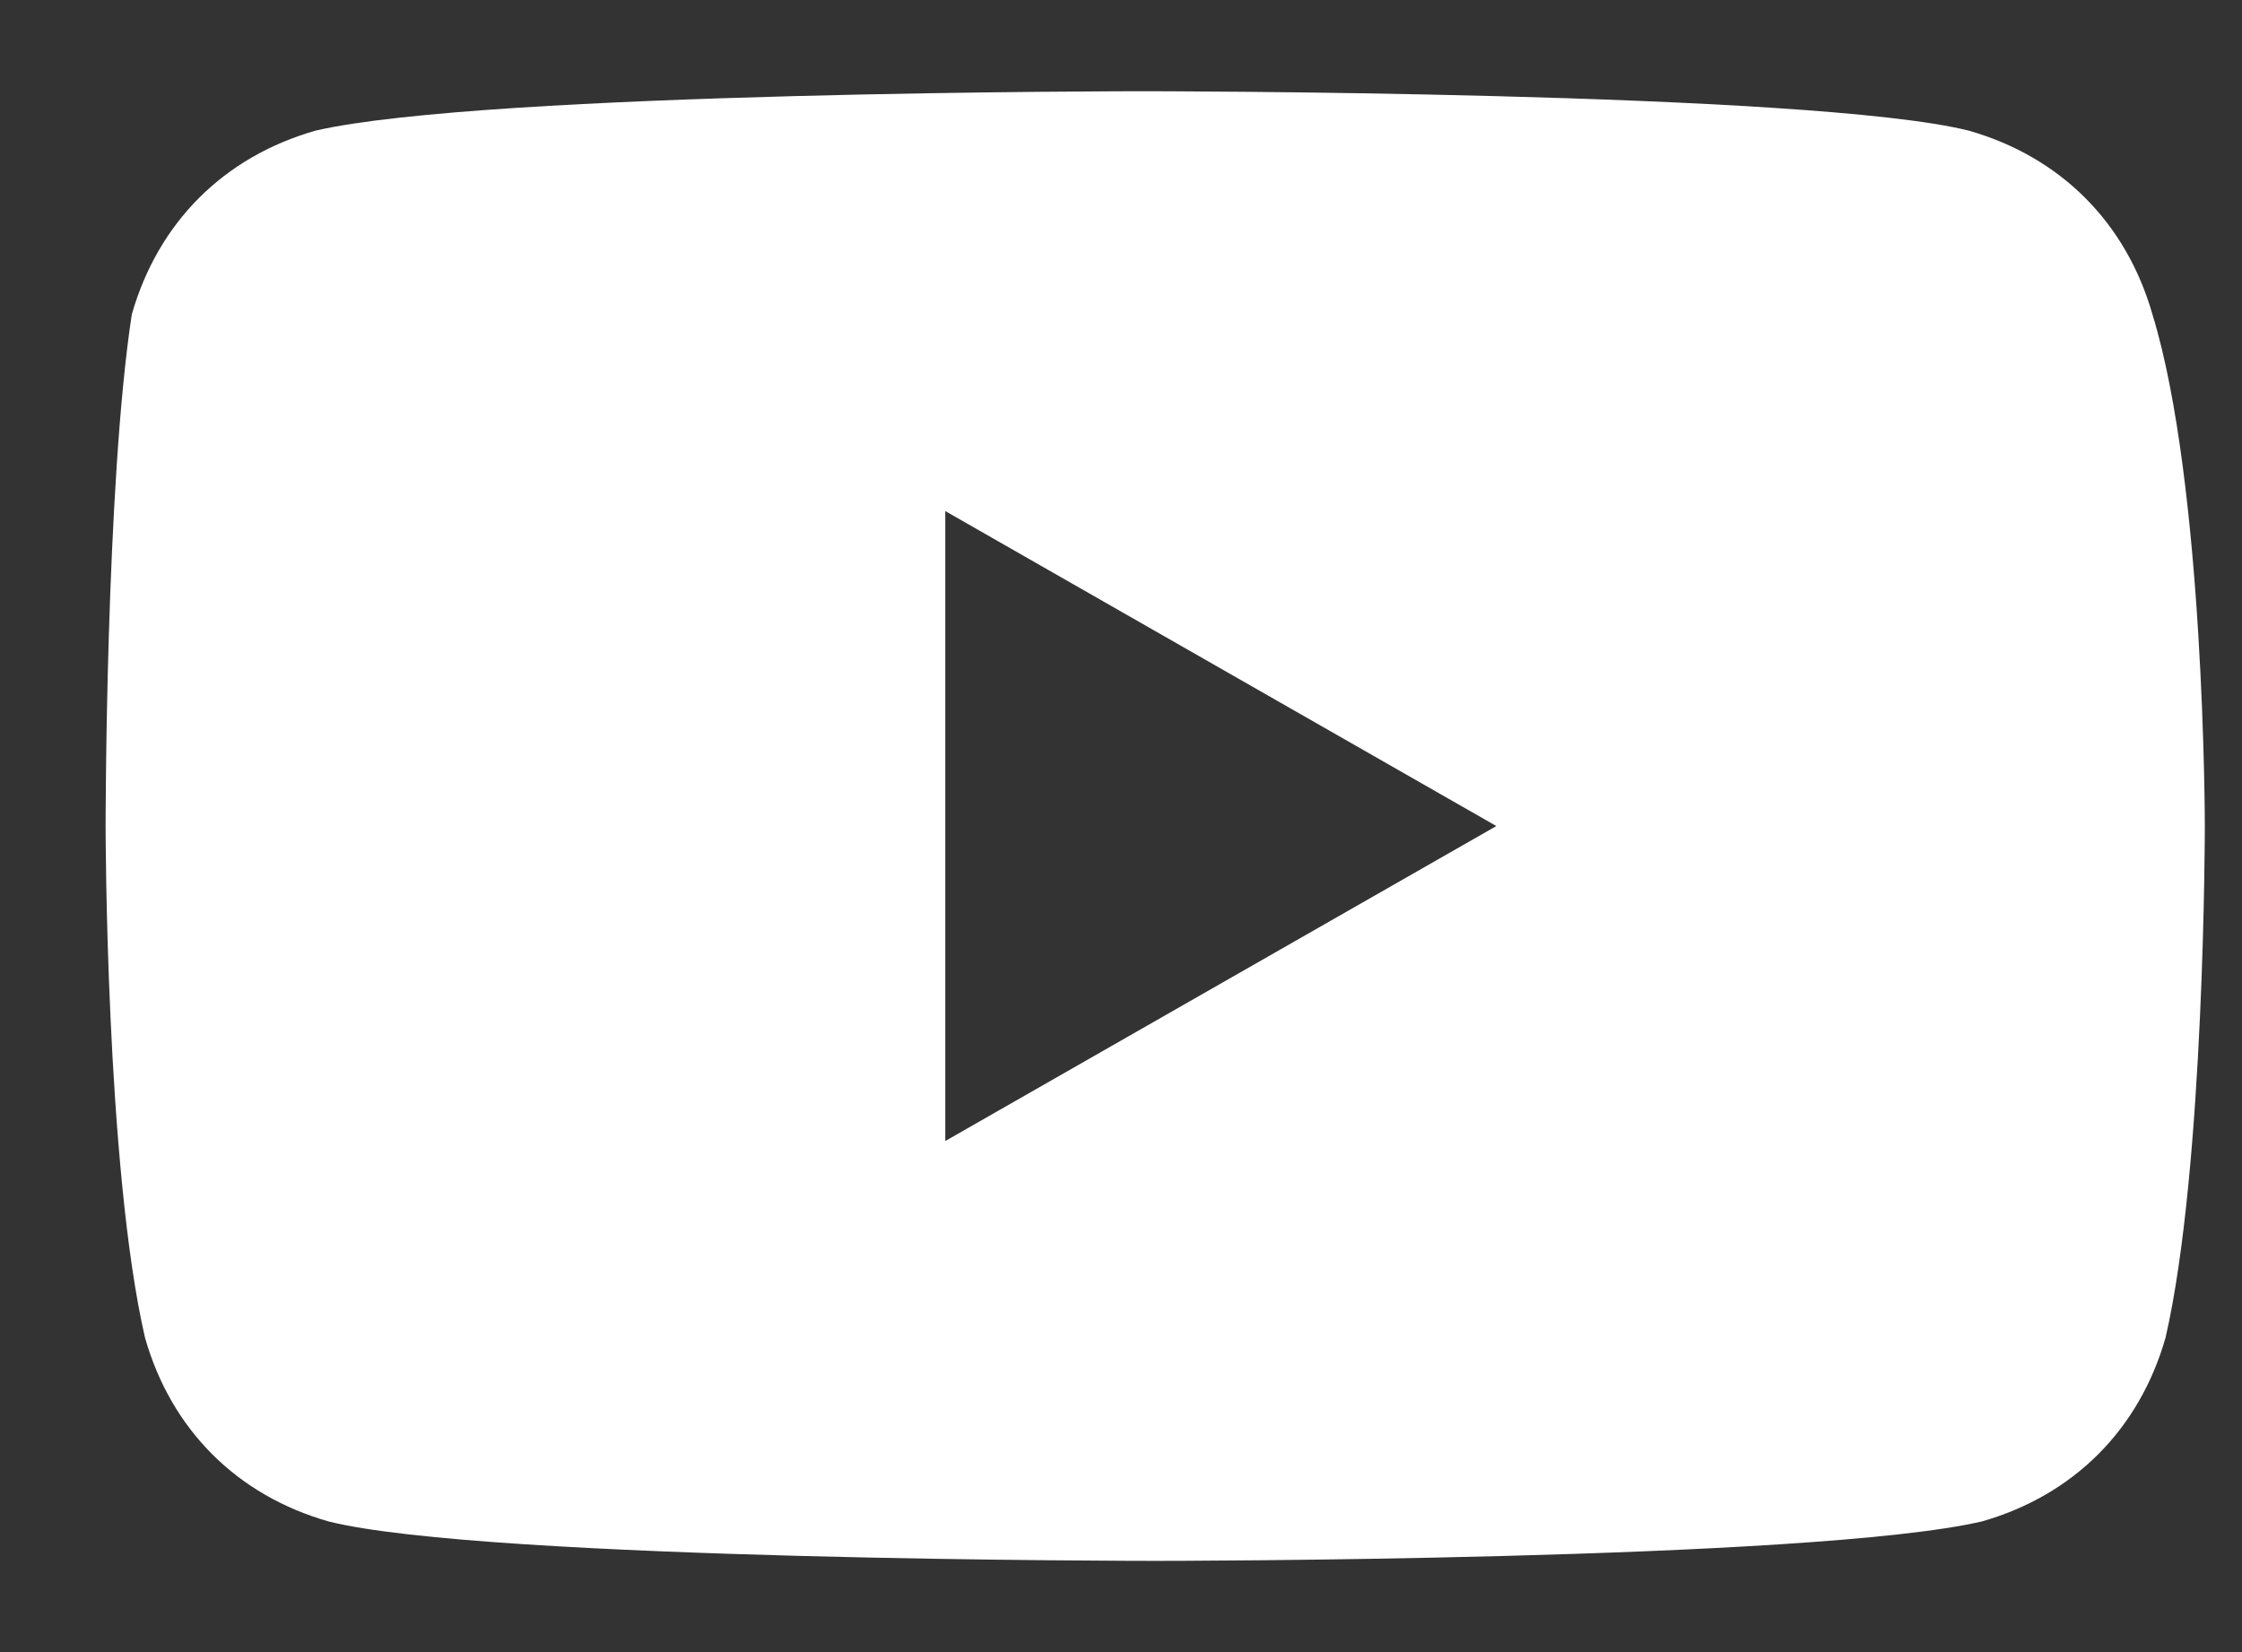 <?xml version="1.0" encoding="UTF-8"?> <svg xmlns="http://www.w3.org/2000/svg" width="19" height="14" viewBox="0 0 19 14" fill="none"><rect x="0" y="0" width="19" height="14" fill="#333333" stroke="none"/><path d="M18.241 2.664C18.018 1.885 17.462 1.329 16.684 1.107C15.35 0.773 9.679 0.773 9.679 0.773C9.679 0.773 4.12 0.773 2.674 1.107C1.896 1.329 1.34 1.885 1.117 2.664C0.895 4.109 0.895 7 0.895 7C0.895 7 0.895 9.891 1.229 11.336C1.451 12.115 2.007 12.671 2.785 12.893C4.119 13.227 9.79 13.227 9.79 13.227C9.79 13.227 15.35 13.227 16.795 12.893C17.573 12.671 18.129 12.115 18.352 11.336C18.685 9.891 18.685 7 18.685 7C18.685 7 18.685 4.109 18.241 2.664ZM8.011 9.669V4.331L12.681 7L8.011 9.669Z" fill="white"></path></svg> 